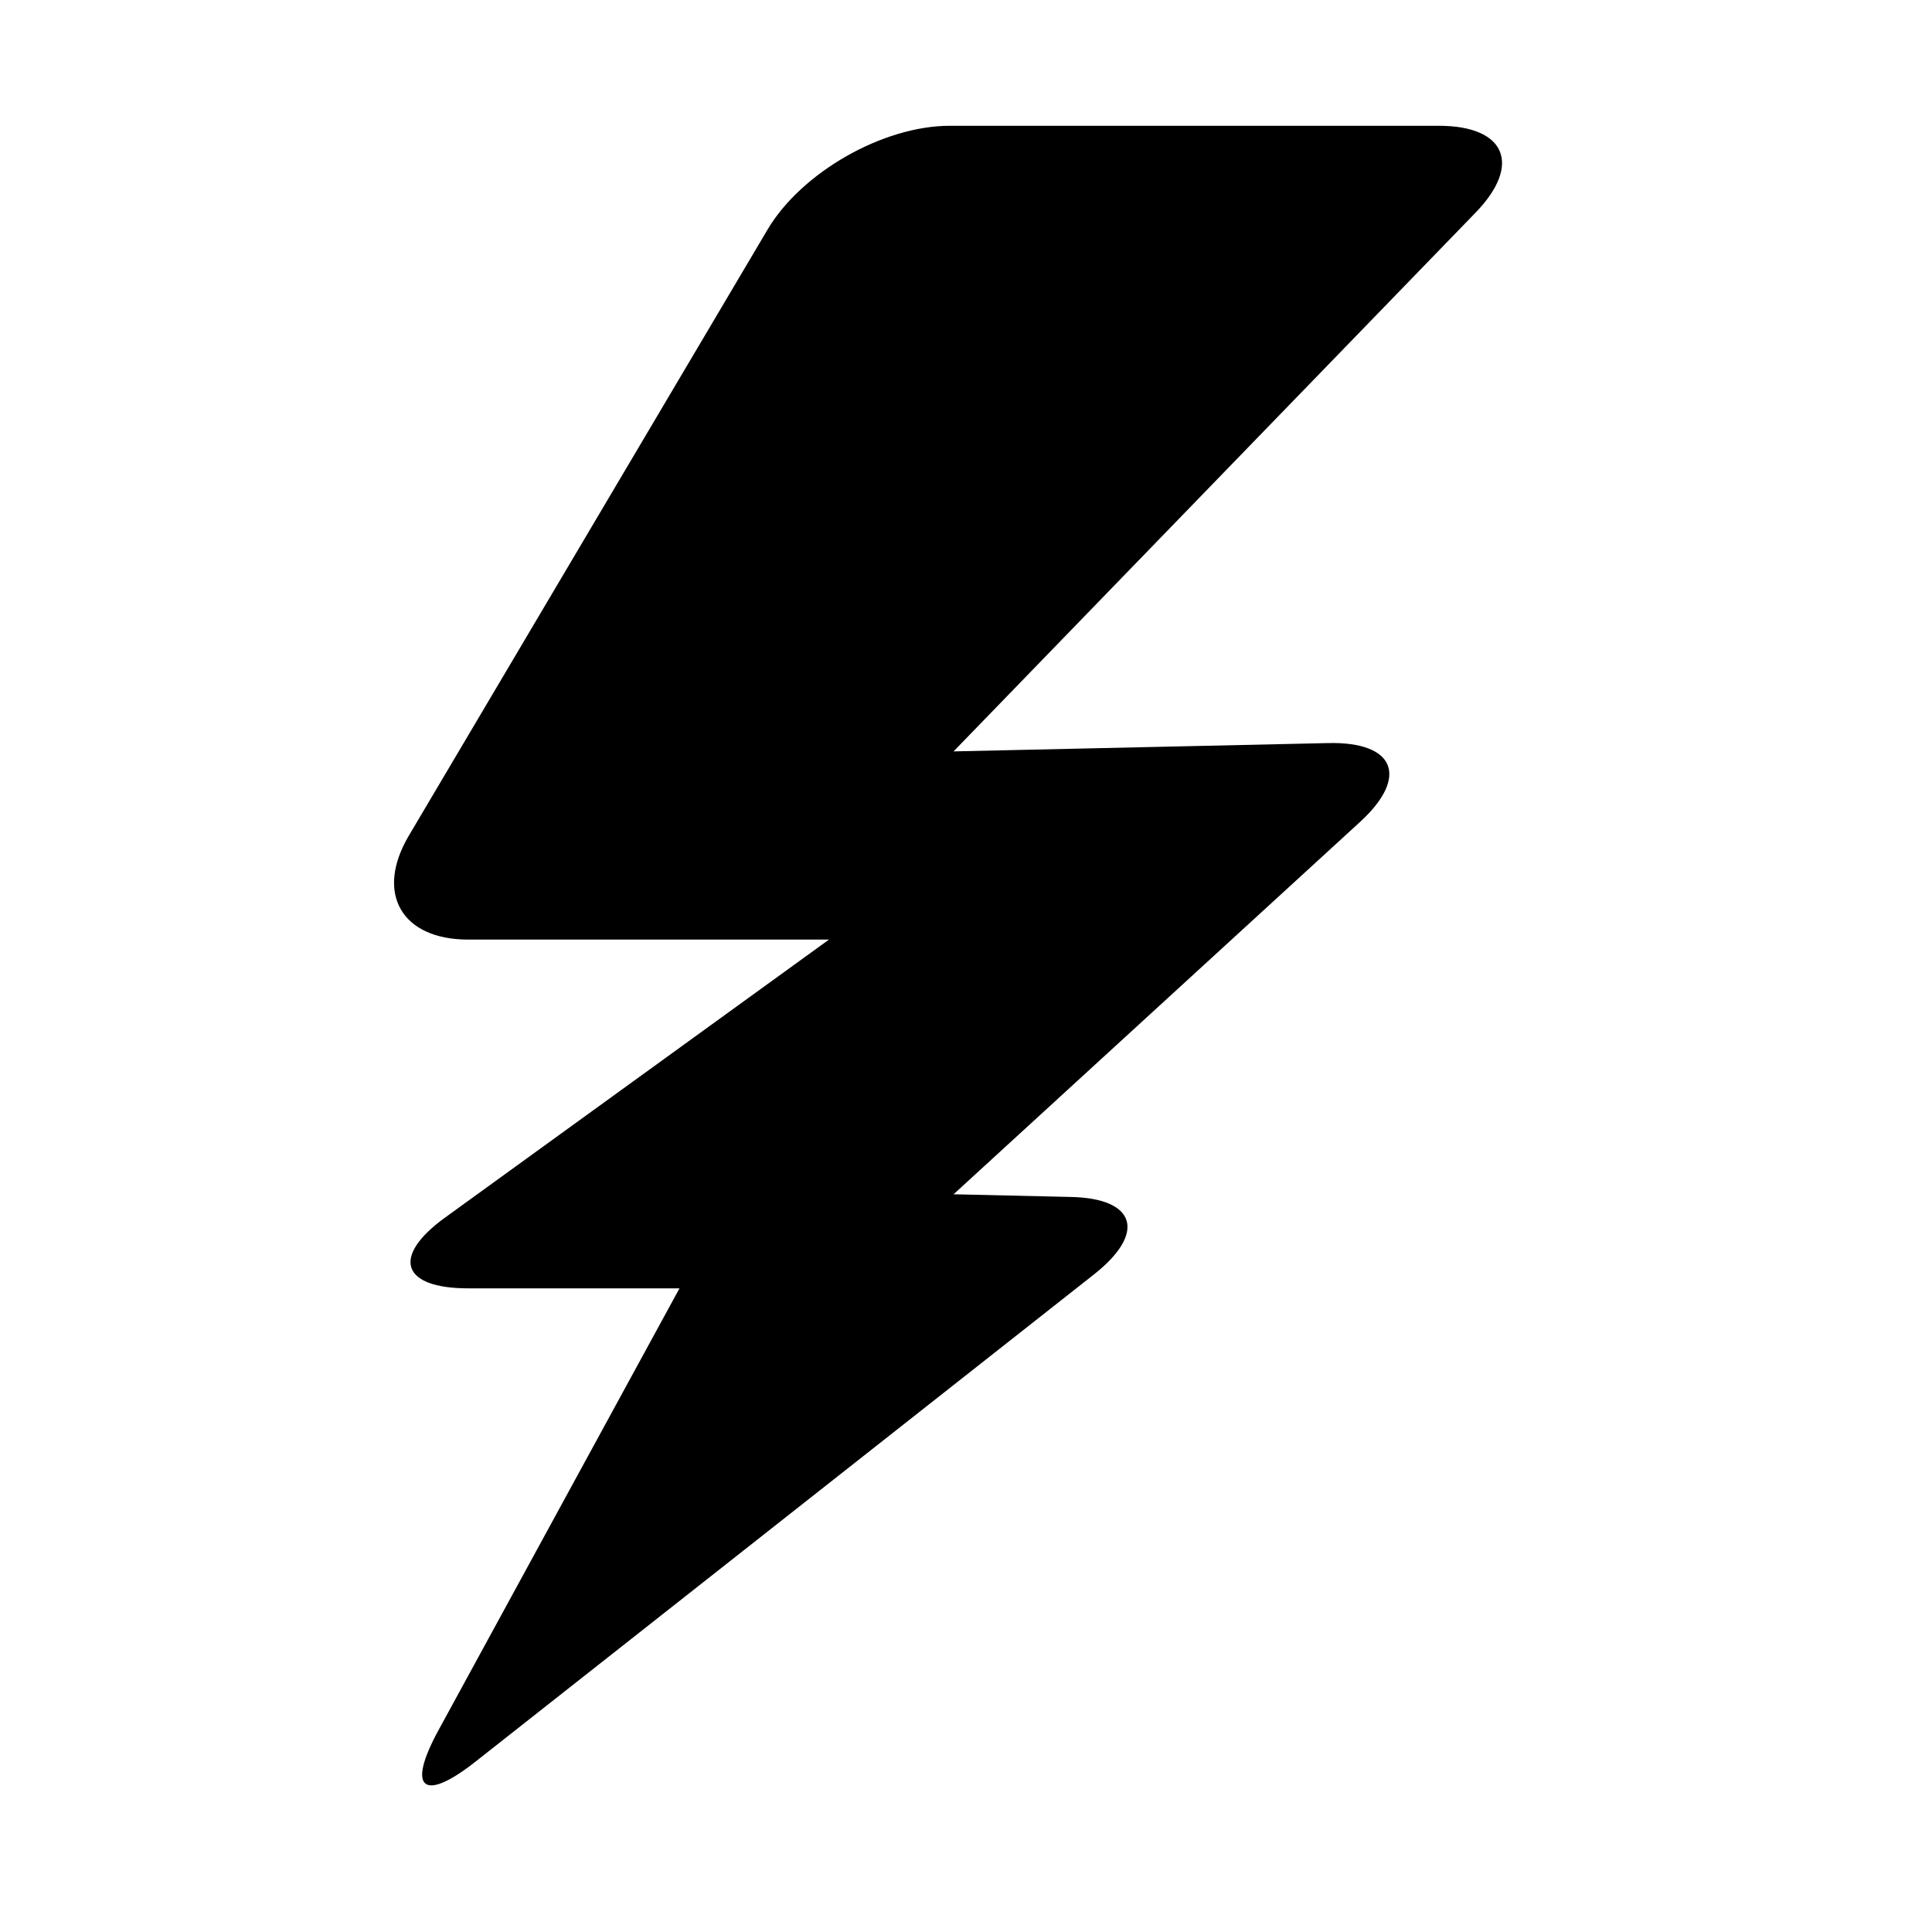 <?xml version="1.0" encoding="utf-8"?>
<!-- Generator: Adobe Illustrator 17.0.0, SVG Export Plug-In . SVG Version: 6.00 Build 0)  -->
<!DOCTYPE svg PUBLIC "-//W3C//DTD SVG 1.1//EN" "http://www.w3.org/Graphics/SVG/1.1/DTD/svg11.dtd">
<svg version="1.1" id="Capa_1" xmlns="http://www.w3.org/2000/svg" xmlns:xlink="http://www.w3.org/1999/xlink" x="0px" y="0px"
	 width="64px" height="64px" viewBox="0 0 64 64" enable-background="new 0 0 64 64" xml:space="preserve">
<path d="M47.667,4.167H31.461c-2.209,0-4.912,1.541-6.037,3.442L13.543,27.683c-1.125,1.901-0.246,3.442,1.963,3.442h11.955
	l-12.715,9.207c-1.79,1.295-1.449,2.346,0.76,2.346h7.003l-7.987,14.644c-1.058,1.939-0.508,2.403,1.228,1.036l20.49-16.142
	c1.735-1.367,1.398-2.516-0.755-2.565c-2.152-0.049-3.897-0.089-3.897-0.089l13.465-12.334c1.629-1.492,1.159-2.662-1.05-2.613
	l-12.415,0.276L48.884,7.04C50.421,5.453,49.876,4.167,47.667,4.167z"/>
</svg>
